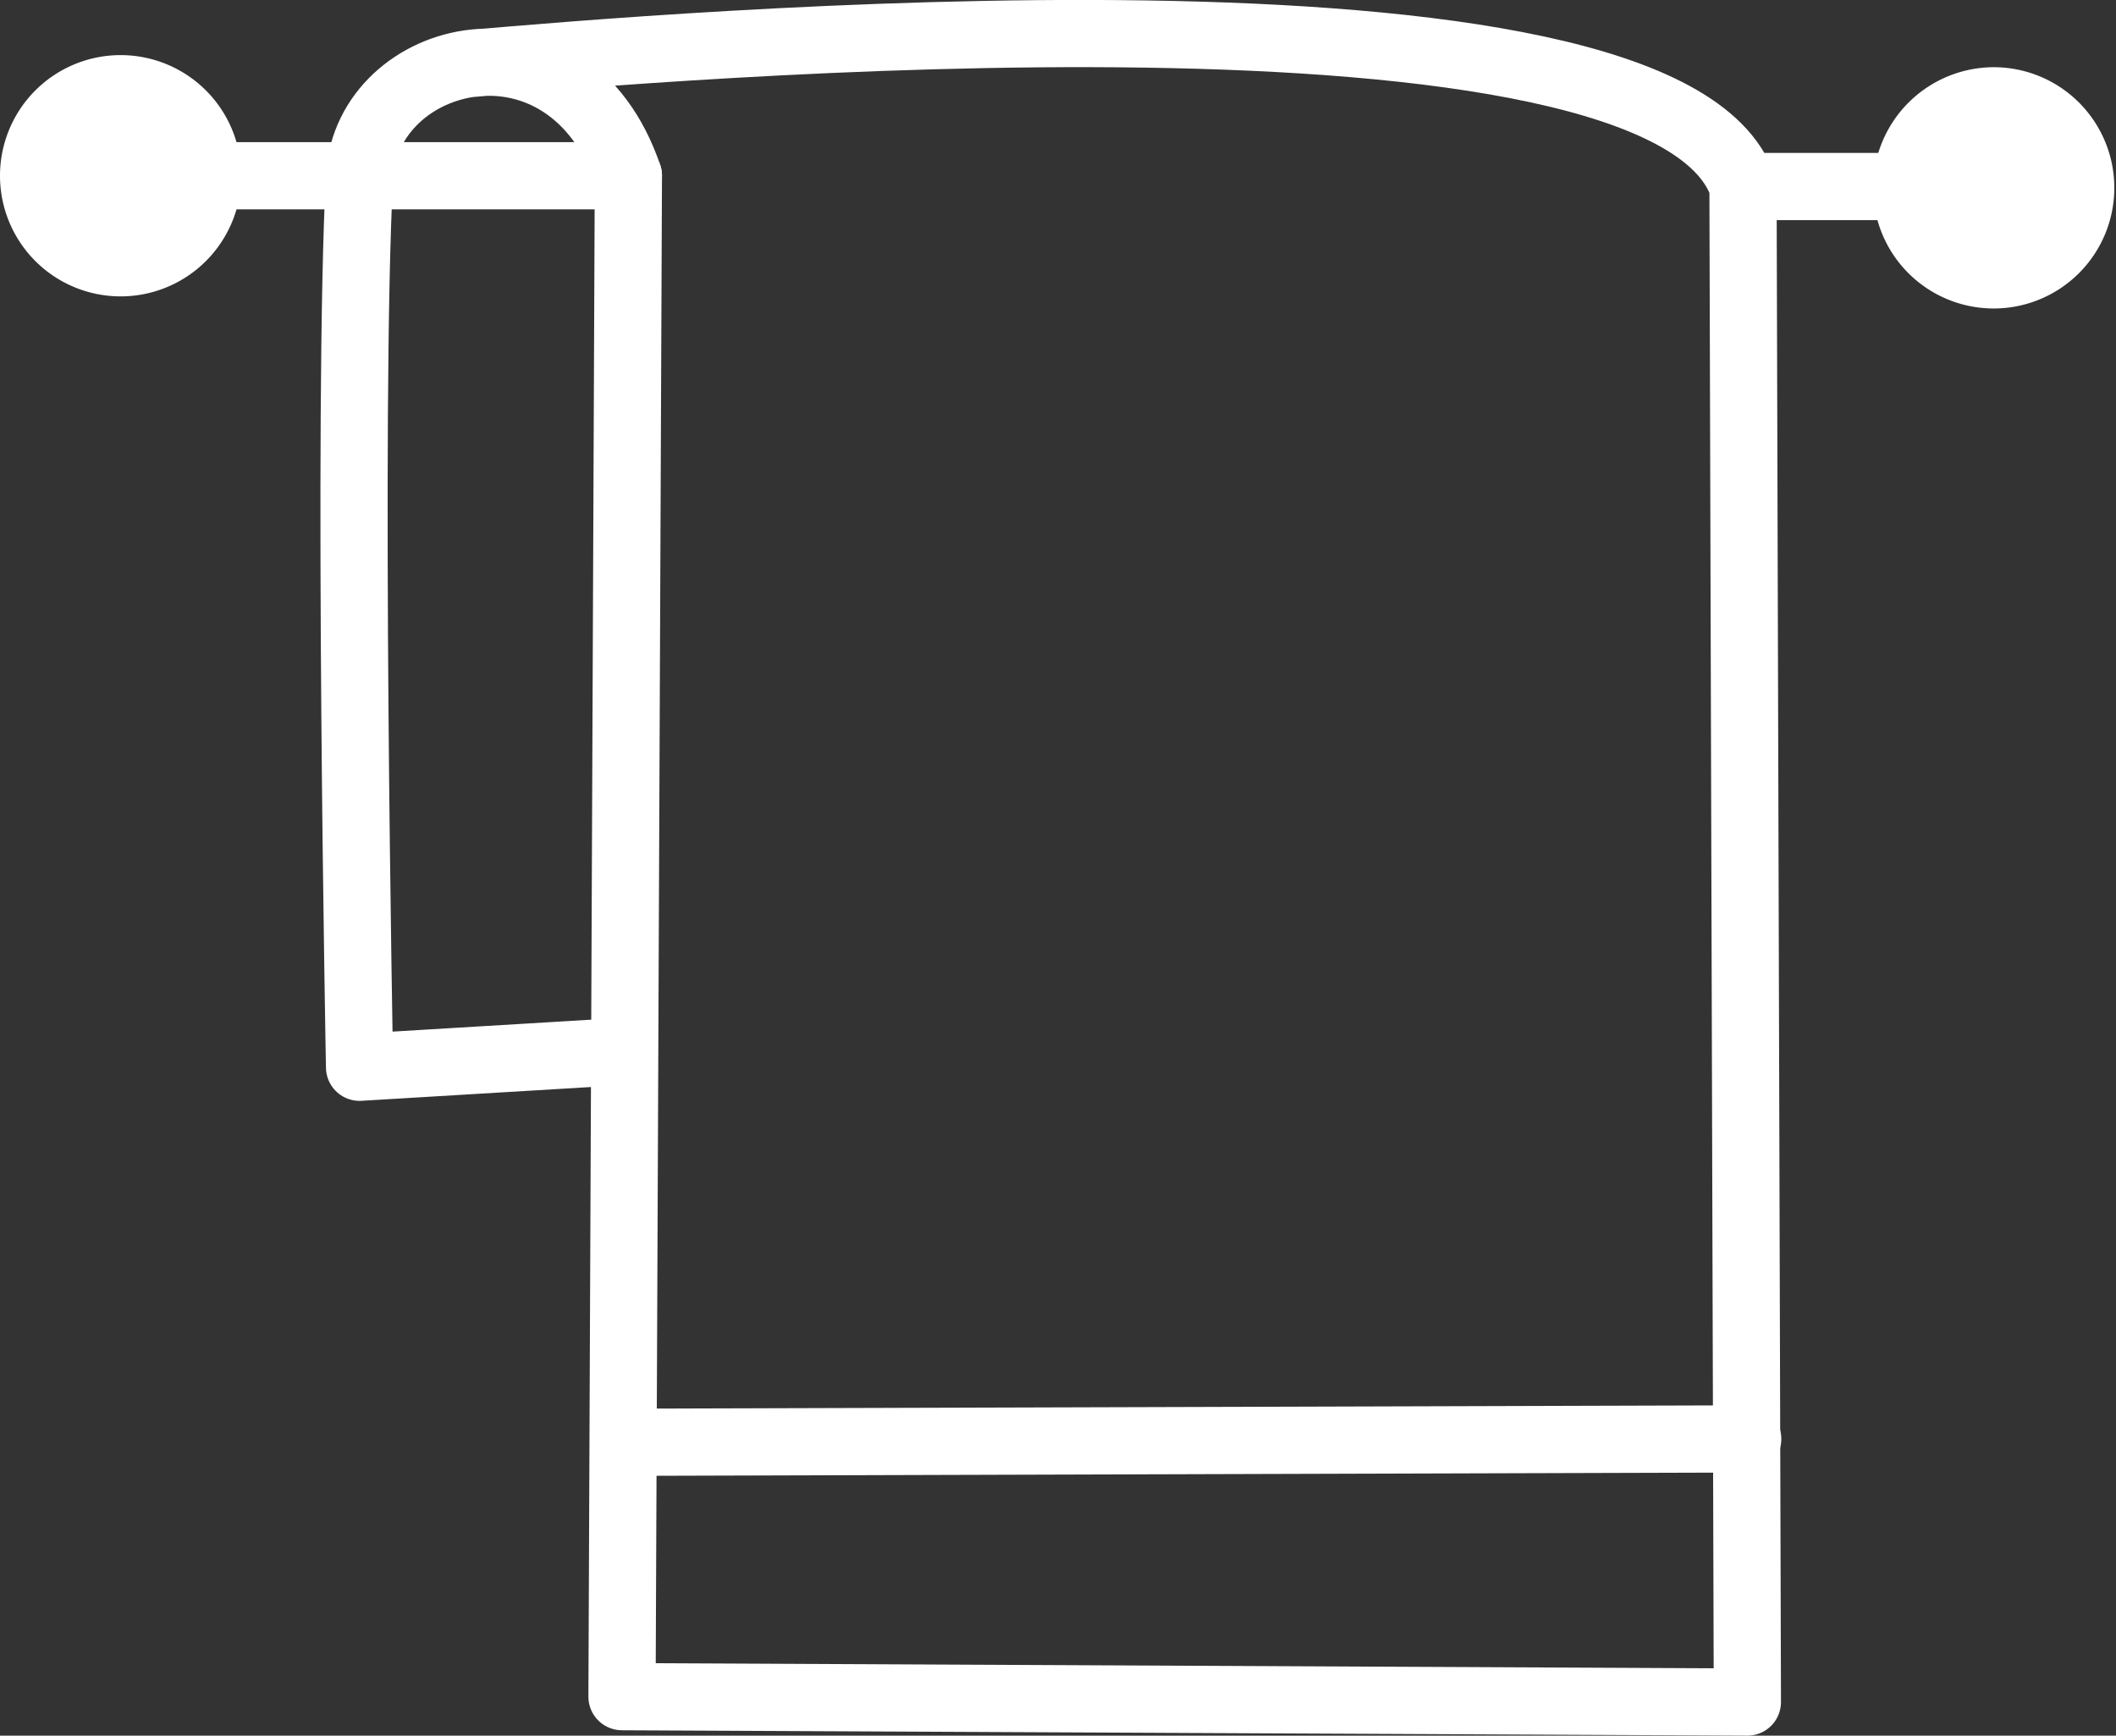 <svg xmlns="http://www.w3.org/2000/svg" viewBox="0 0 62.97 51.65"><rect x="0" y="0" width="62.97" height="51.65" fill="#333333" stroke="none"/><defs><style>.cls-1,.cls-3{fill:none;stroke:#fff;stroke-width:2px;}.cls-1{stroke-linecap:round;stroke-linejoin:round;}.cls-2{fill:#fff;fill-rule:evenodd;}.cls-3{stroke-miterlimit:22.93;}</style></defs><g id="Layer_2" data-name="Layer 2"><g id="Layer_1-2" data-name="Layer 1"><line class="cls-1" x1="3.61" y1="5.23" x2="18.7" y2="5.23"/><line class="cls-1" x1="51.89" y1="5.55" x2="59.36" y2="5.55"/><path class="cls-1" d="M14,1.89c5.35-.46,35.56-3.1,37.87,3.66L52,50.65l-33.49-.16L18.7,5.23c-1.78-5.22-7.77-3.73-8,0-.37,7,0,26.53,0,26.53l7.82-.47"/><line class="cls-1" x1="18.57" y1="42.92" x2="52.01" y2="42.82"/><path class="cls-2" d="M3.61,2.64A2.59,2.59,0,1,1,1,5.23,2.59,2.59,0,0,1,3.61,2.64Z"/><path class="cls-3" d="M3.61,2.64A2.59,2.59,0,1,1,1,5.23,2.59,2.59,0,0,1,3.61,2.64Z"/><path class="cls-2" d="M59.36,3a2.59,2.59,0,1,1-2.62,2.59A2.6,2.6,0,0,1,59.36,3Z"/><path class="cls-3" d="M59.36,3a2.59,2.59,0,1,1-2.62,2.59A2.6,2.6,0,0,1,59.36,3Z"/></g></g></svg>